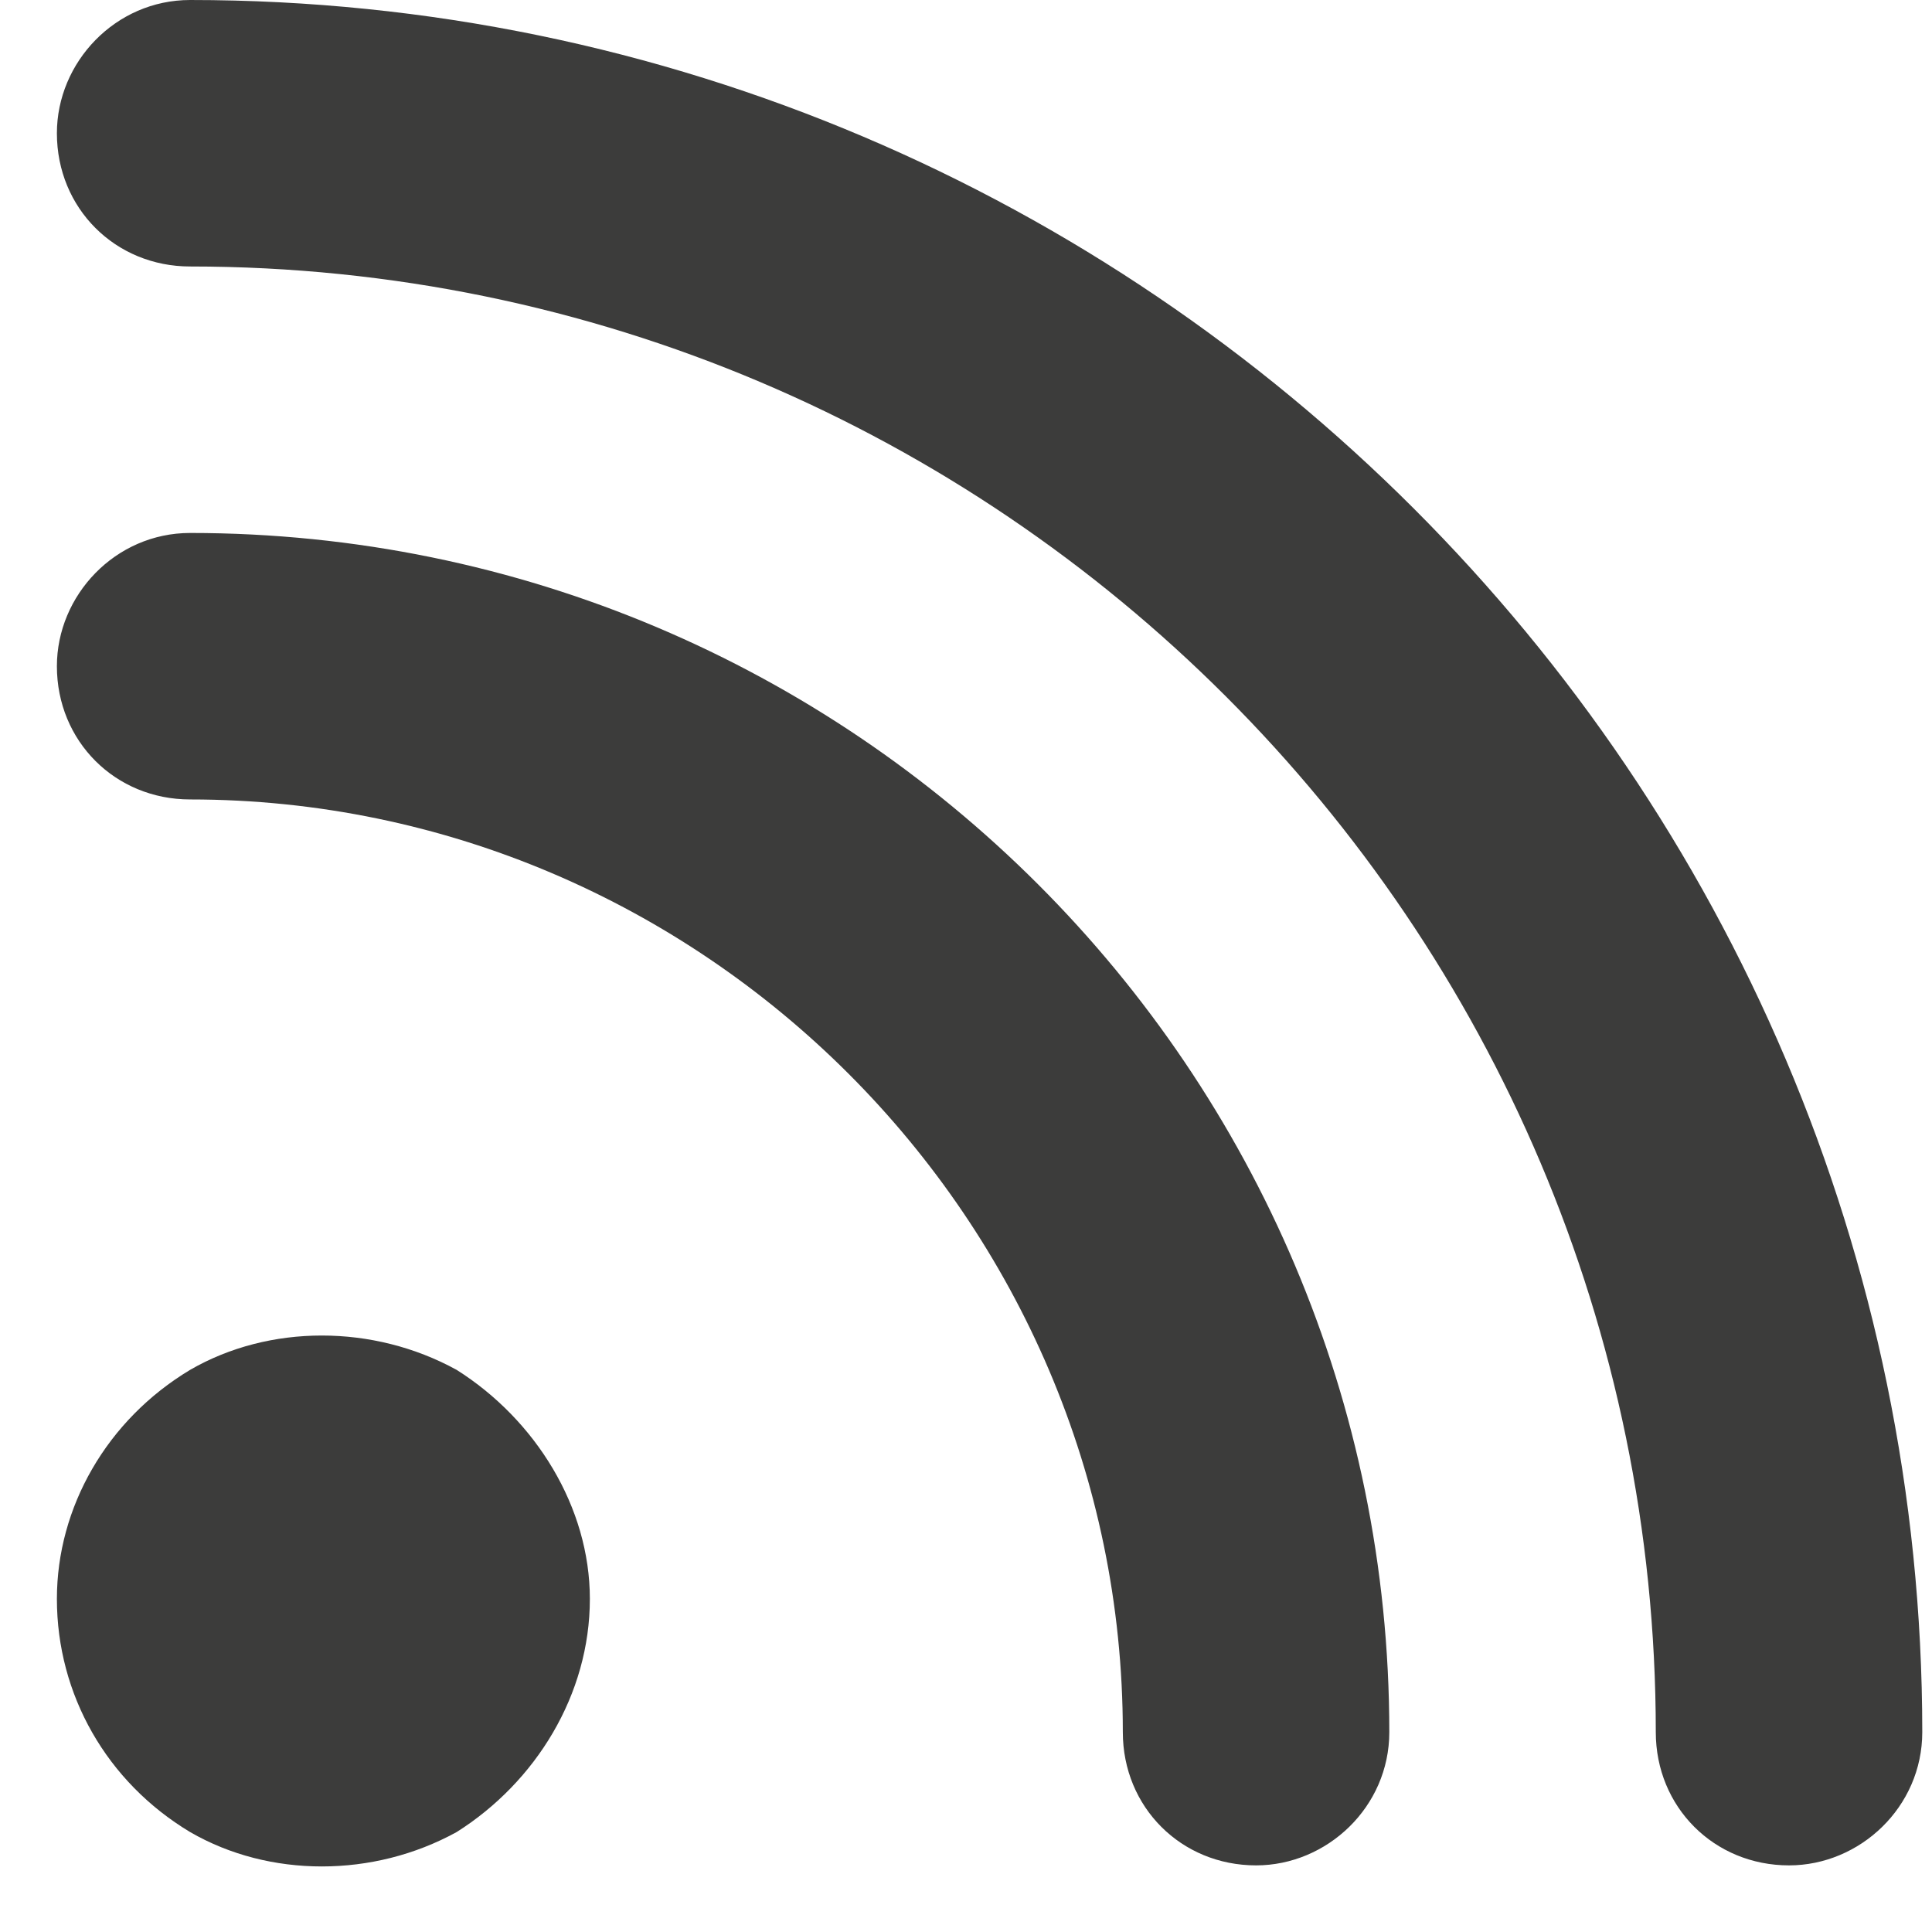 <svg width="29" height="29" viewBox="0 0 29 29" fill="none" xmlns="http://www.w3.org/2000/svg">
<path d="M0.854 2C0.854 0.938 1.729 0 2.854 0C17.167 0 28.854 11.688 28.854 26C28.854 27.125 27.917 28 26.854 28C25.729 28 24.854 27.125 24.854 26C24.854 13.875 14.979 4 2.854 4C1.729 4 0.854 3.125 0.854 2ZM0.854 24C0.854 22.625 1.604 21.312 2.854 20.562C4.042 19.875 5.604 19.875 6.854 20.562C8.042 21.312 8.854 22.625 8.854 24C8.854 25.438 8.042 26.75 6.854 27.5C5.604 28.188 4.042 28.188 2.854 27.5C1.604 26.75 0.854 25.438 0.854 24ZM2.854 8C12.792 8 20.854 16.062 20.854 26C20.854 27.125 19.917 28 18.854 28C17.729 28 16.854 27.125 16.854 26C16.854 18.312 10.542 12 2.854 12C1.729 12 0.854 11.125 0.854 10C0.854 8.938 1.729 8 2.854 8Z" fill="#3C3C3B"/>
</svg>
